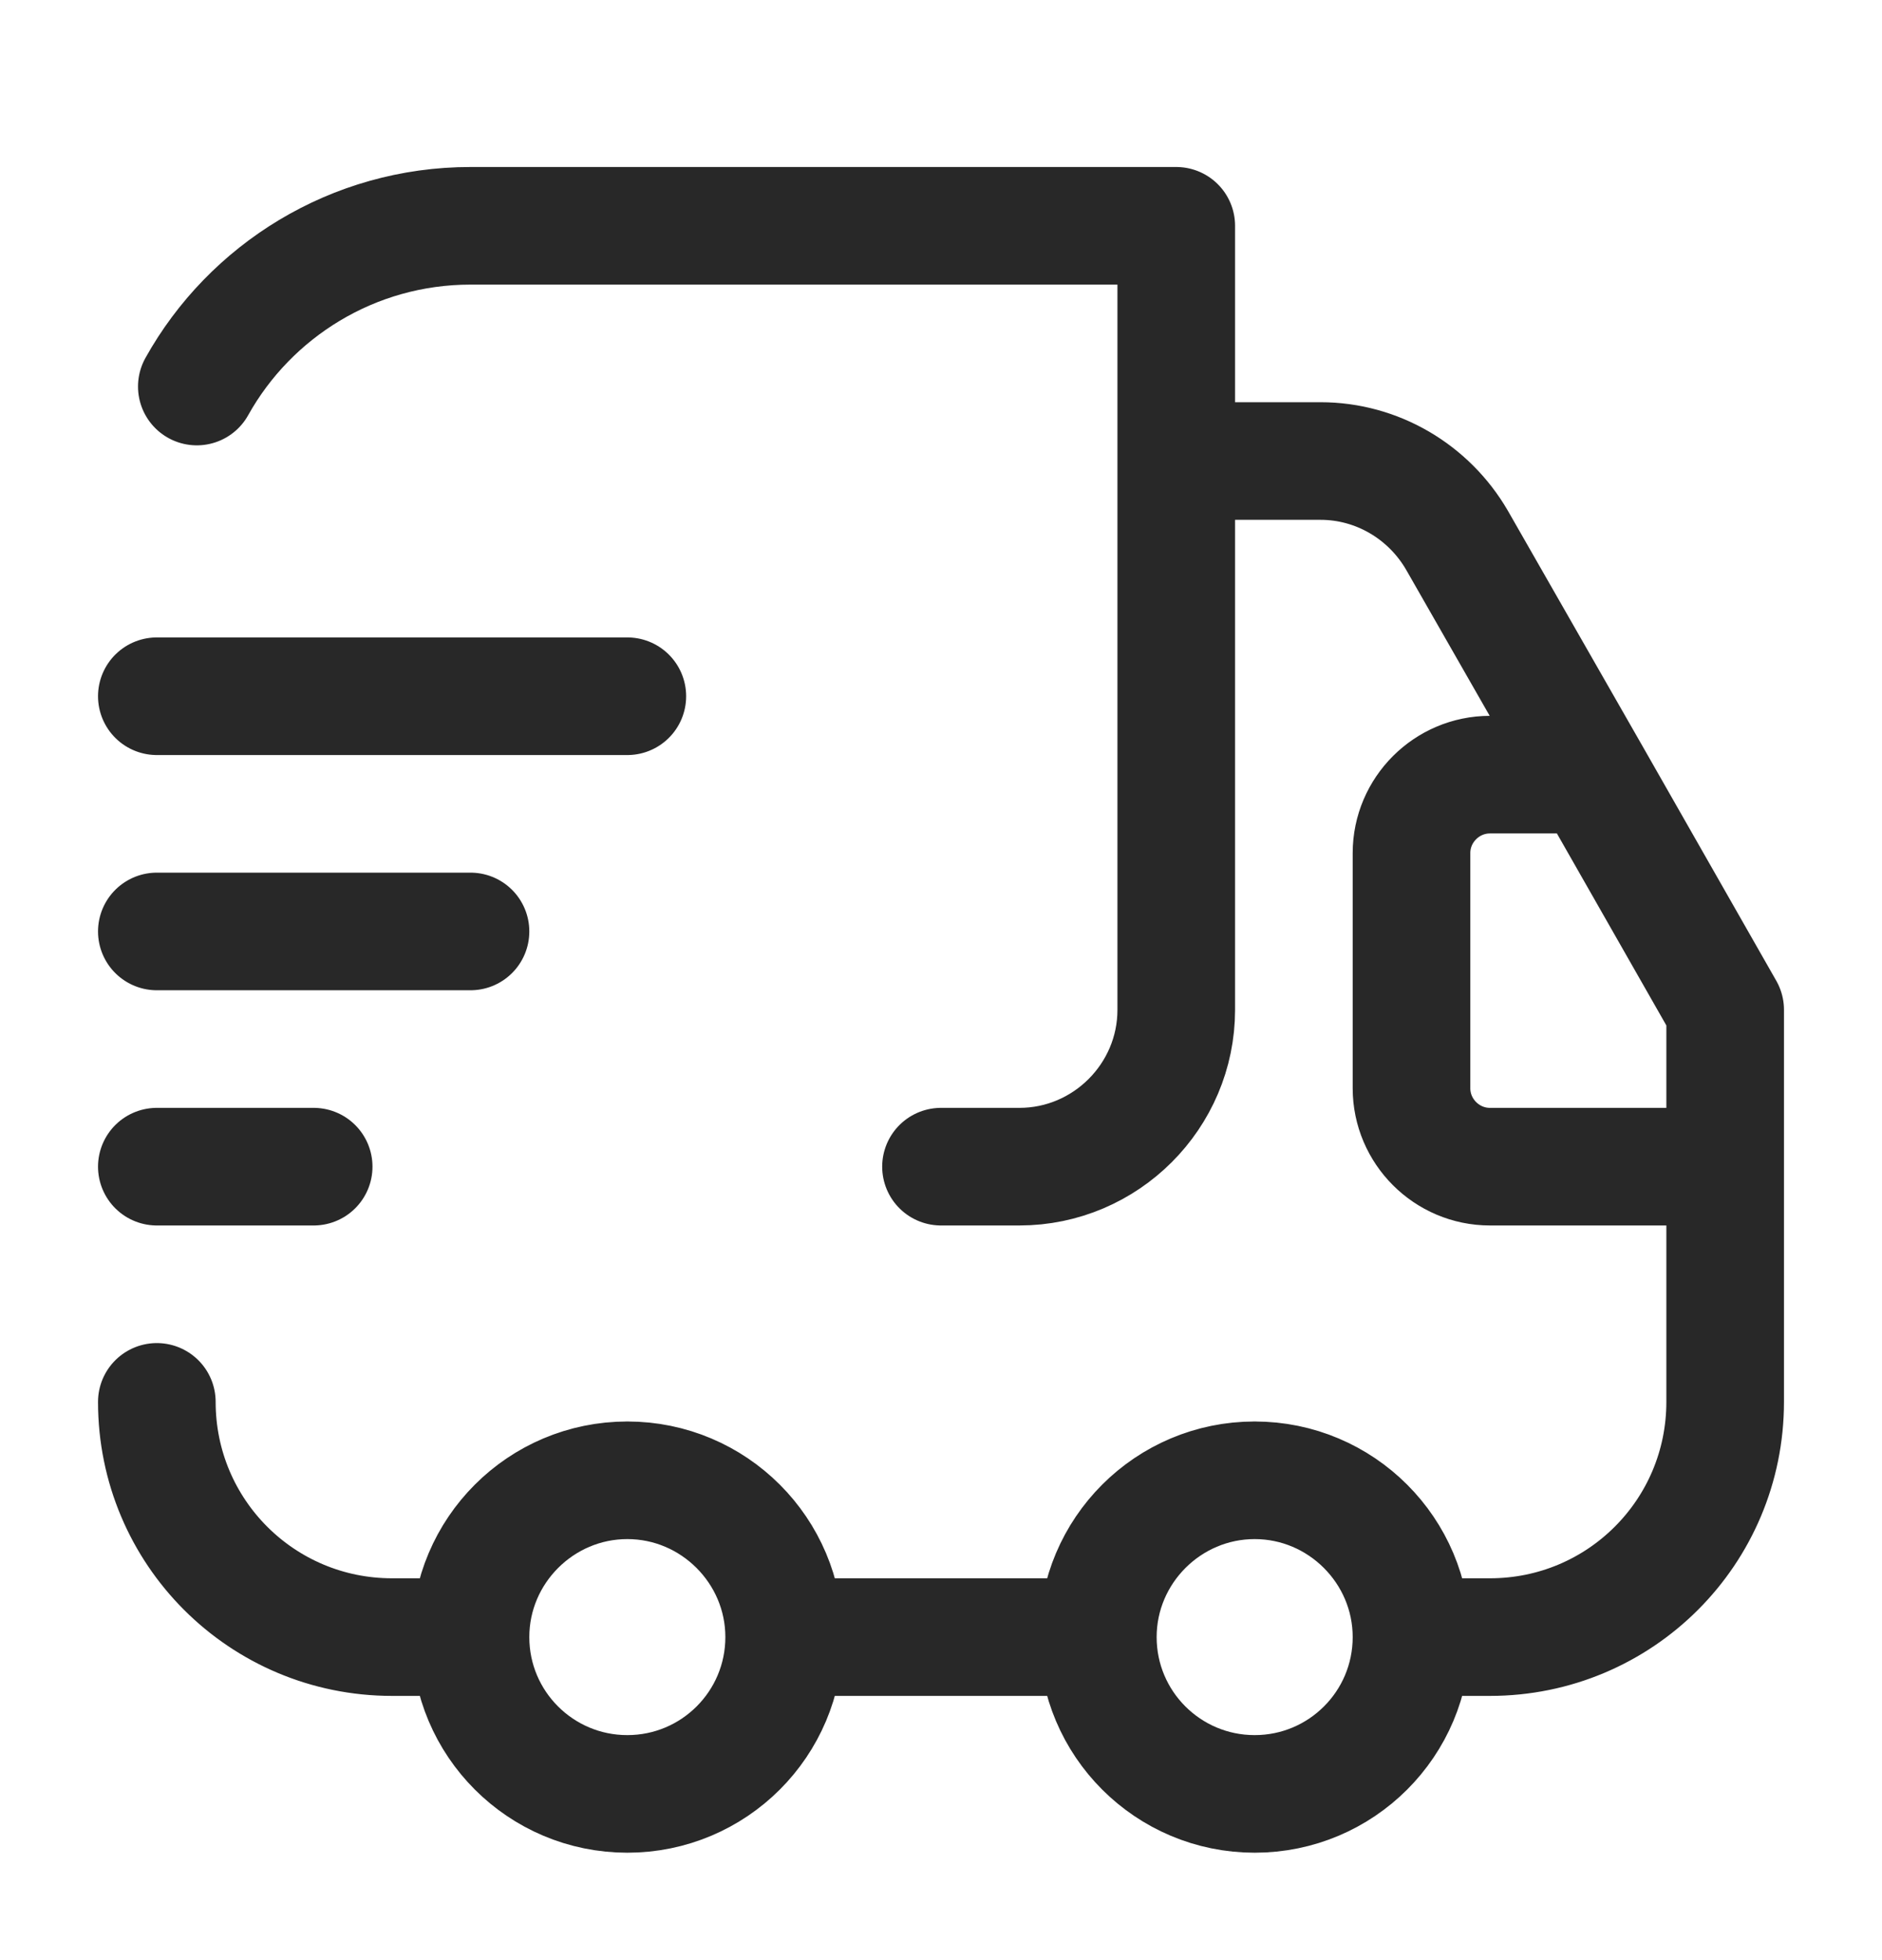 <svg width="24" height="25" viewBox="0 0 24 25" fill="none" xmlns="http://www.w3.org/2000/svg">
<g id="Truck-fast">
<path id="Icon" d="M12 14.88H13C14.1 14.88 15 13.98 15 12.88M15 12.88V2.88H6C4.5 2.88 3.19 3.71 2.51 4.93M15 12.88V5.88H16.84C17.56 5.88 18.22 6.27 18.58 6.89L20.29 9.88M2 17.88C2 19.54 3.34 20.88 5 20.88H6M6 20.88C6 19.78 6.9 18.88 8 18.88M6 20.88C6 21.985 6.895 22.88 8 22.88C9.105 22.88 10 21.985 10 20.88M6 20.88C6 19.776 6.895 18.88 8 18.88M8 18.88C9.1 18.88 10 19.78 10 20.88M8 18.88C9.105 18.88 10 19.776 10 20.88M10 20.88H14M14 20.88C14 19.78 14.9 18.88 16 18.88M14 20.88C14 21.985 14.895 22.88 16 22.88C17.105 22.88 18 21.985 18 20.88M14 20.88C14 19.776 14.895 18.88 16 18.88M16 18.88C17.1 18.88 18 19.78 18 20.88M16 18.88C17.105 18.88 18 19.776 18 20.88M18 20.88H19C20.66 20.88 22 19.54 22 17.88V14.88M22 14.88H19C18.45 14.88 18 14.43 18 13.88V10.88C18 10.33 18.45 9.88 19 9.88H20.29M22 14.88V12.88L20.29 9.88M2 8.88H8M2 11.88H6M2 14.88H4" stroke="#282828" stroke-width="1.5" stroke-linecap="round" stroke-linejoin="round"/>
</g>
</svg>

